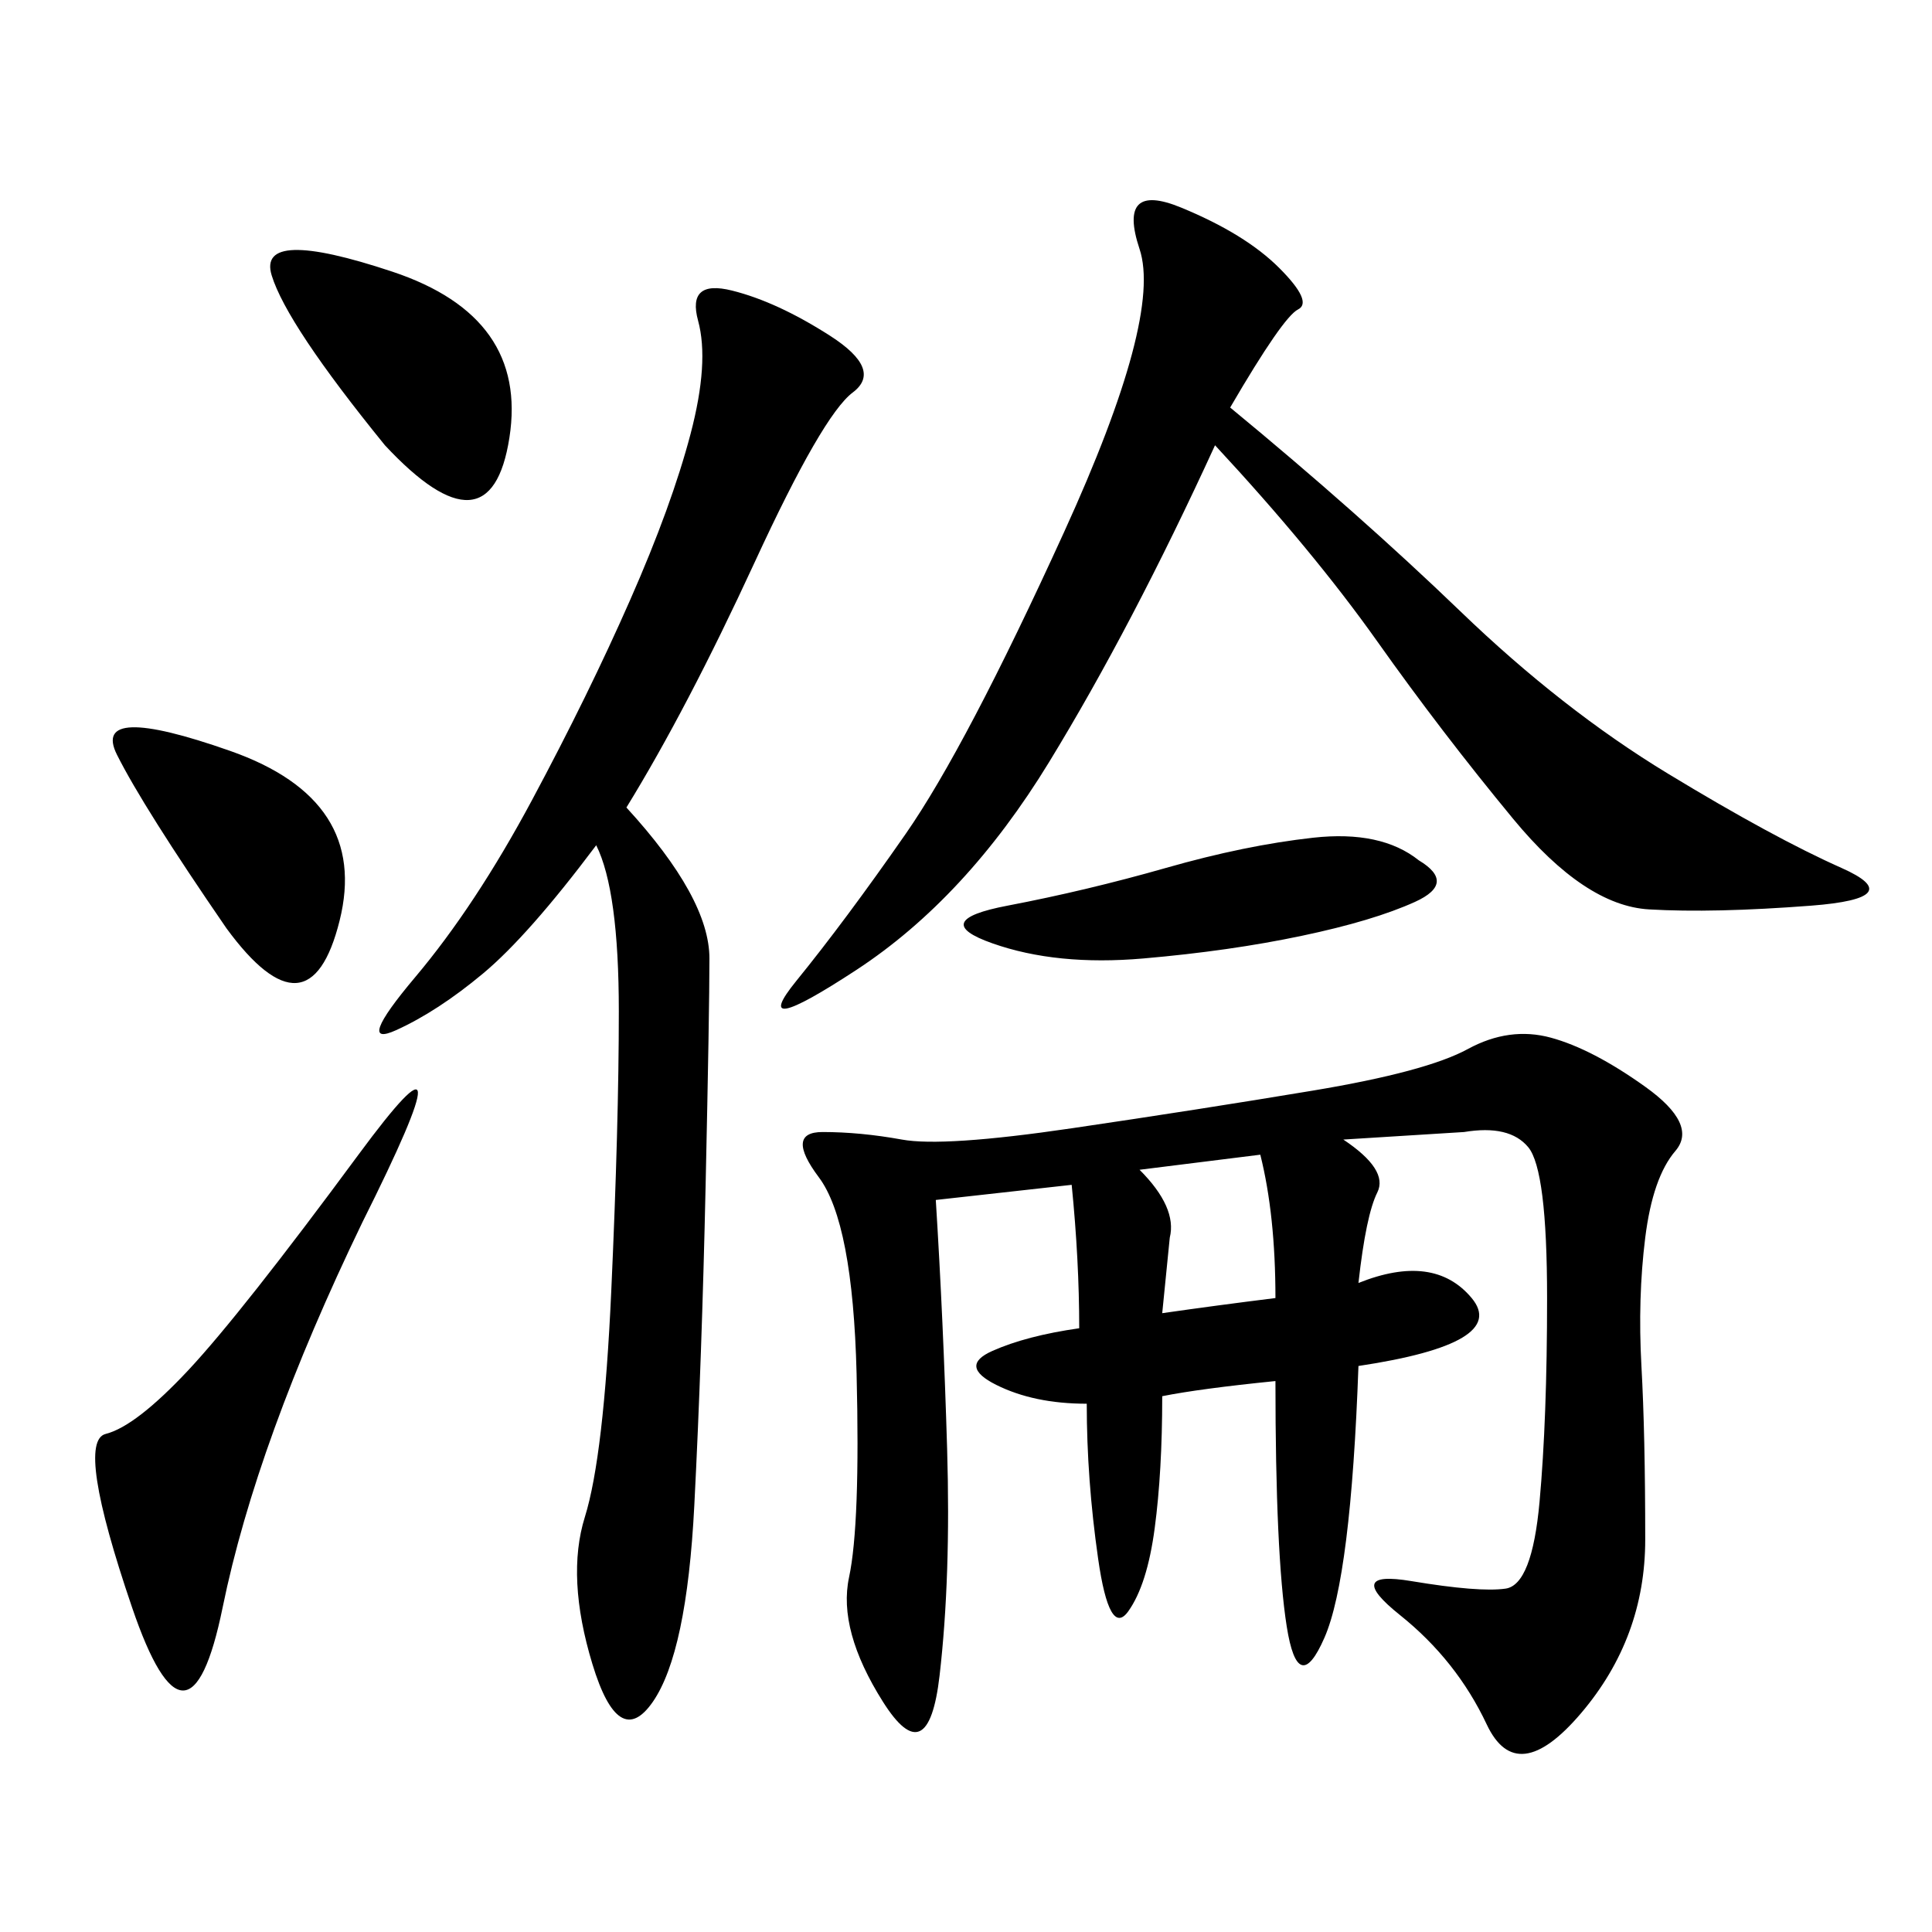 <svg xmlns="http://www.w3.org/2000/svg" xmlns:xlink="http://www.w3.org/1999/xlink" width="300" height="300"><path d="M180.47 216.80Q180.47 228.52 179.30 237.30Q178.13 246.09 175.20 250.20Q172.27 254.30 170.51 241.99Q168.75 229.69 168.75 217.97L168.75 217.97Q160.55 217.97 154.69 215.04Q148.83 212.11 154.10 209.77Q159.38 207.42 167.58 206.25L167.58 206.25Q167.58 195.70 166.41 183.98L166.41 183.98L145.31 186.33Q146.48 205.08 147.07 225Q147.66 244.92 145.90 260.16Q144.14 275.39 137.11 264.26Q130.08 253.13 131.84 244.92Q133.59 236.72 133.01 213.28Q132.42 189.84 127.15 182.81Q121.88 175.78 127.73 175.78L127.73 175.78Q133.59 175.78 140.04 176.95Q146.48 178.13 166.41 175.20Q186.33 172.27 203.91 169.34Q221.48 166.41 227.93 162.89Q234.38 159.38 240.82 161.13Q247.27 162.89 255.47 168.75Q263.67 174.61 260.16 178.71Q256.64 182.81 255.47 192.19Q254.30 201.56 254.88 212.11Q255.47 222.66 255.47 239.06L255.47 239.06Q255.47 254.30 245.51 266.02Q235.55 277.73 230.86 267.77Q226.17 257.81 217.38 250.78Q208.59 243.75 219.14 245.51Q229.69 247.27 233.79 246.68Q237.89 246.09 239.06 233.20Q240.23 220.31 240.23 201.56L240.23 201.56Q240.23 181.64 237.30 178.13Q234.38 174.61 227.34 175.78L227.34 175.78L208.59 176.95Q215.63 181.64 213.87 185.16Q212.11 188.67 210.94 199.22L210.94 199.22Q222.66 194.53 228.52 201.56Q234.38 208.59 210.94 212.11L210.94 212.11Q209.77 244.92 205.66 254.30Q201.56 263.67 199.80 252.54Q198.05 241.41 198.05 214.45L198.05 214.45Q186.33 215.63 180.47 216.80L180.47 216.80ZM97.27 125.39Q110.16 139.45 110.16 148.83L110.16 148.83Q110.16 157.03 109.57 183.98Q108.98 210.94 107.81 233.79Q106.64 256.64 101.37 264.26Q96.09 271.88 91.99 258.40Q87.89 244.92 90.82 235.55Q93.75 226.17 94.92 200.39Q96.09 174.61 96.09 157.03L96.09 157.03Q96.09 138.28 92.58 131.25L92.58 131.25Q82.03 145.31 75 151.17Q67.97 157.03 61.52 159.96Q55.08 162.89 64.45 151.76Q73.83 140.63 82.62 124.22Q91.41 107.81 97.85 93.16Q104.30 78.52 107.23 67.38Q110.16 56.25 108.40 49.80Q106.64 43.36 113.67 45.12Q120.70 46.88 128.91 52.15Q137.11 57.42 132.42 60.94Q127.73 64.45 117.19 87.30Q106.64 110.16 97.27 125.39L97.27 125.39ZM191.02 63.28Q210.94 79.69 226.76 94.92Q242.58 110.16 258.98 120.12Q275.39 130.08 285.94 134.77Q296.48 139.45 281.25 140.63Q266.02 141.80 256.05 141.21Q246.09 140.63 234.96 127.15Q223.83 113.67 213.87 99.61Q203.91 85.55 188.67 69.14L188.67 69.14Q175.78 97.27 162.89 118.36Q150 139.45 133.01 150.59Q116.02 161.72 123.63 152.34Q131.25 142.97 140.63 129.49Q150 116.02 165.23 82.62Q180.47 49.22 176.95 38.67Q173.44 28.13 183.40 32.23Q193.36 36.33 198.63 41.60Q203.91 46.88 201.56 48.05Q199.22 49.22 191.02 63.28L191.02 63.28ZM56.25 189.84Q39.84 223.83 34.57 249.61Q29.30 275.39 20.51 249.61Q11.72 223.83 16.41 222.66Q21.09 221.48 29.30 212.70Q37.50 203.91 55.66 179.30Q73.83 154.69 56.25 189.84L56.25 189.84ZM59.77 69.14Q44.53 50.39 42.19 42.77Q39.84 35.16 60.94 42.19Q82.03 49.22 79.10 67.97Q76.17 86.72 59.77 69.14L59.77 69.14ZM220.31 133.59Q226.17 137.11 219.73 140.04Q213.28 142.97 202.15 145.31Q191.02 147.66 177.54 148.83Q164.06 150 154.10 146.48Q144.14 142.97 156.45 140.63Q168.75 138.28 181.05 134.77Q193.36 131.25 203.91 130.08Q214.45 128.91 220.31 133.59L220.31 133.59ZM35.16 144.14Q22.27 125.39 18.16 117.19Q14.06 108.98 35.74 116.60Q57.42 124.22 52.73 142.97Q48.05 161.72 35.16 144.14L35.16 144.14ZM180.47 203.91Q188.67 202.73 198.05 201.56L198.05 201.56Q198.05 188.67 195.70 179.30L195.70 179.30L176.95 181.64Q182.81 187.50 181.64 192.19L181.64 192.19L180.47 203.91Z"/></svg>